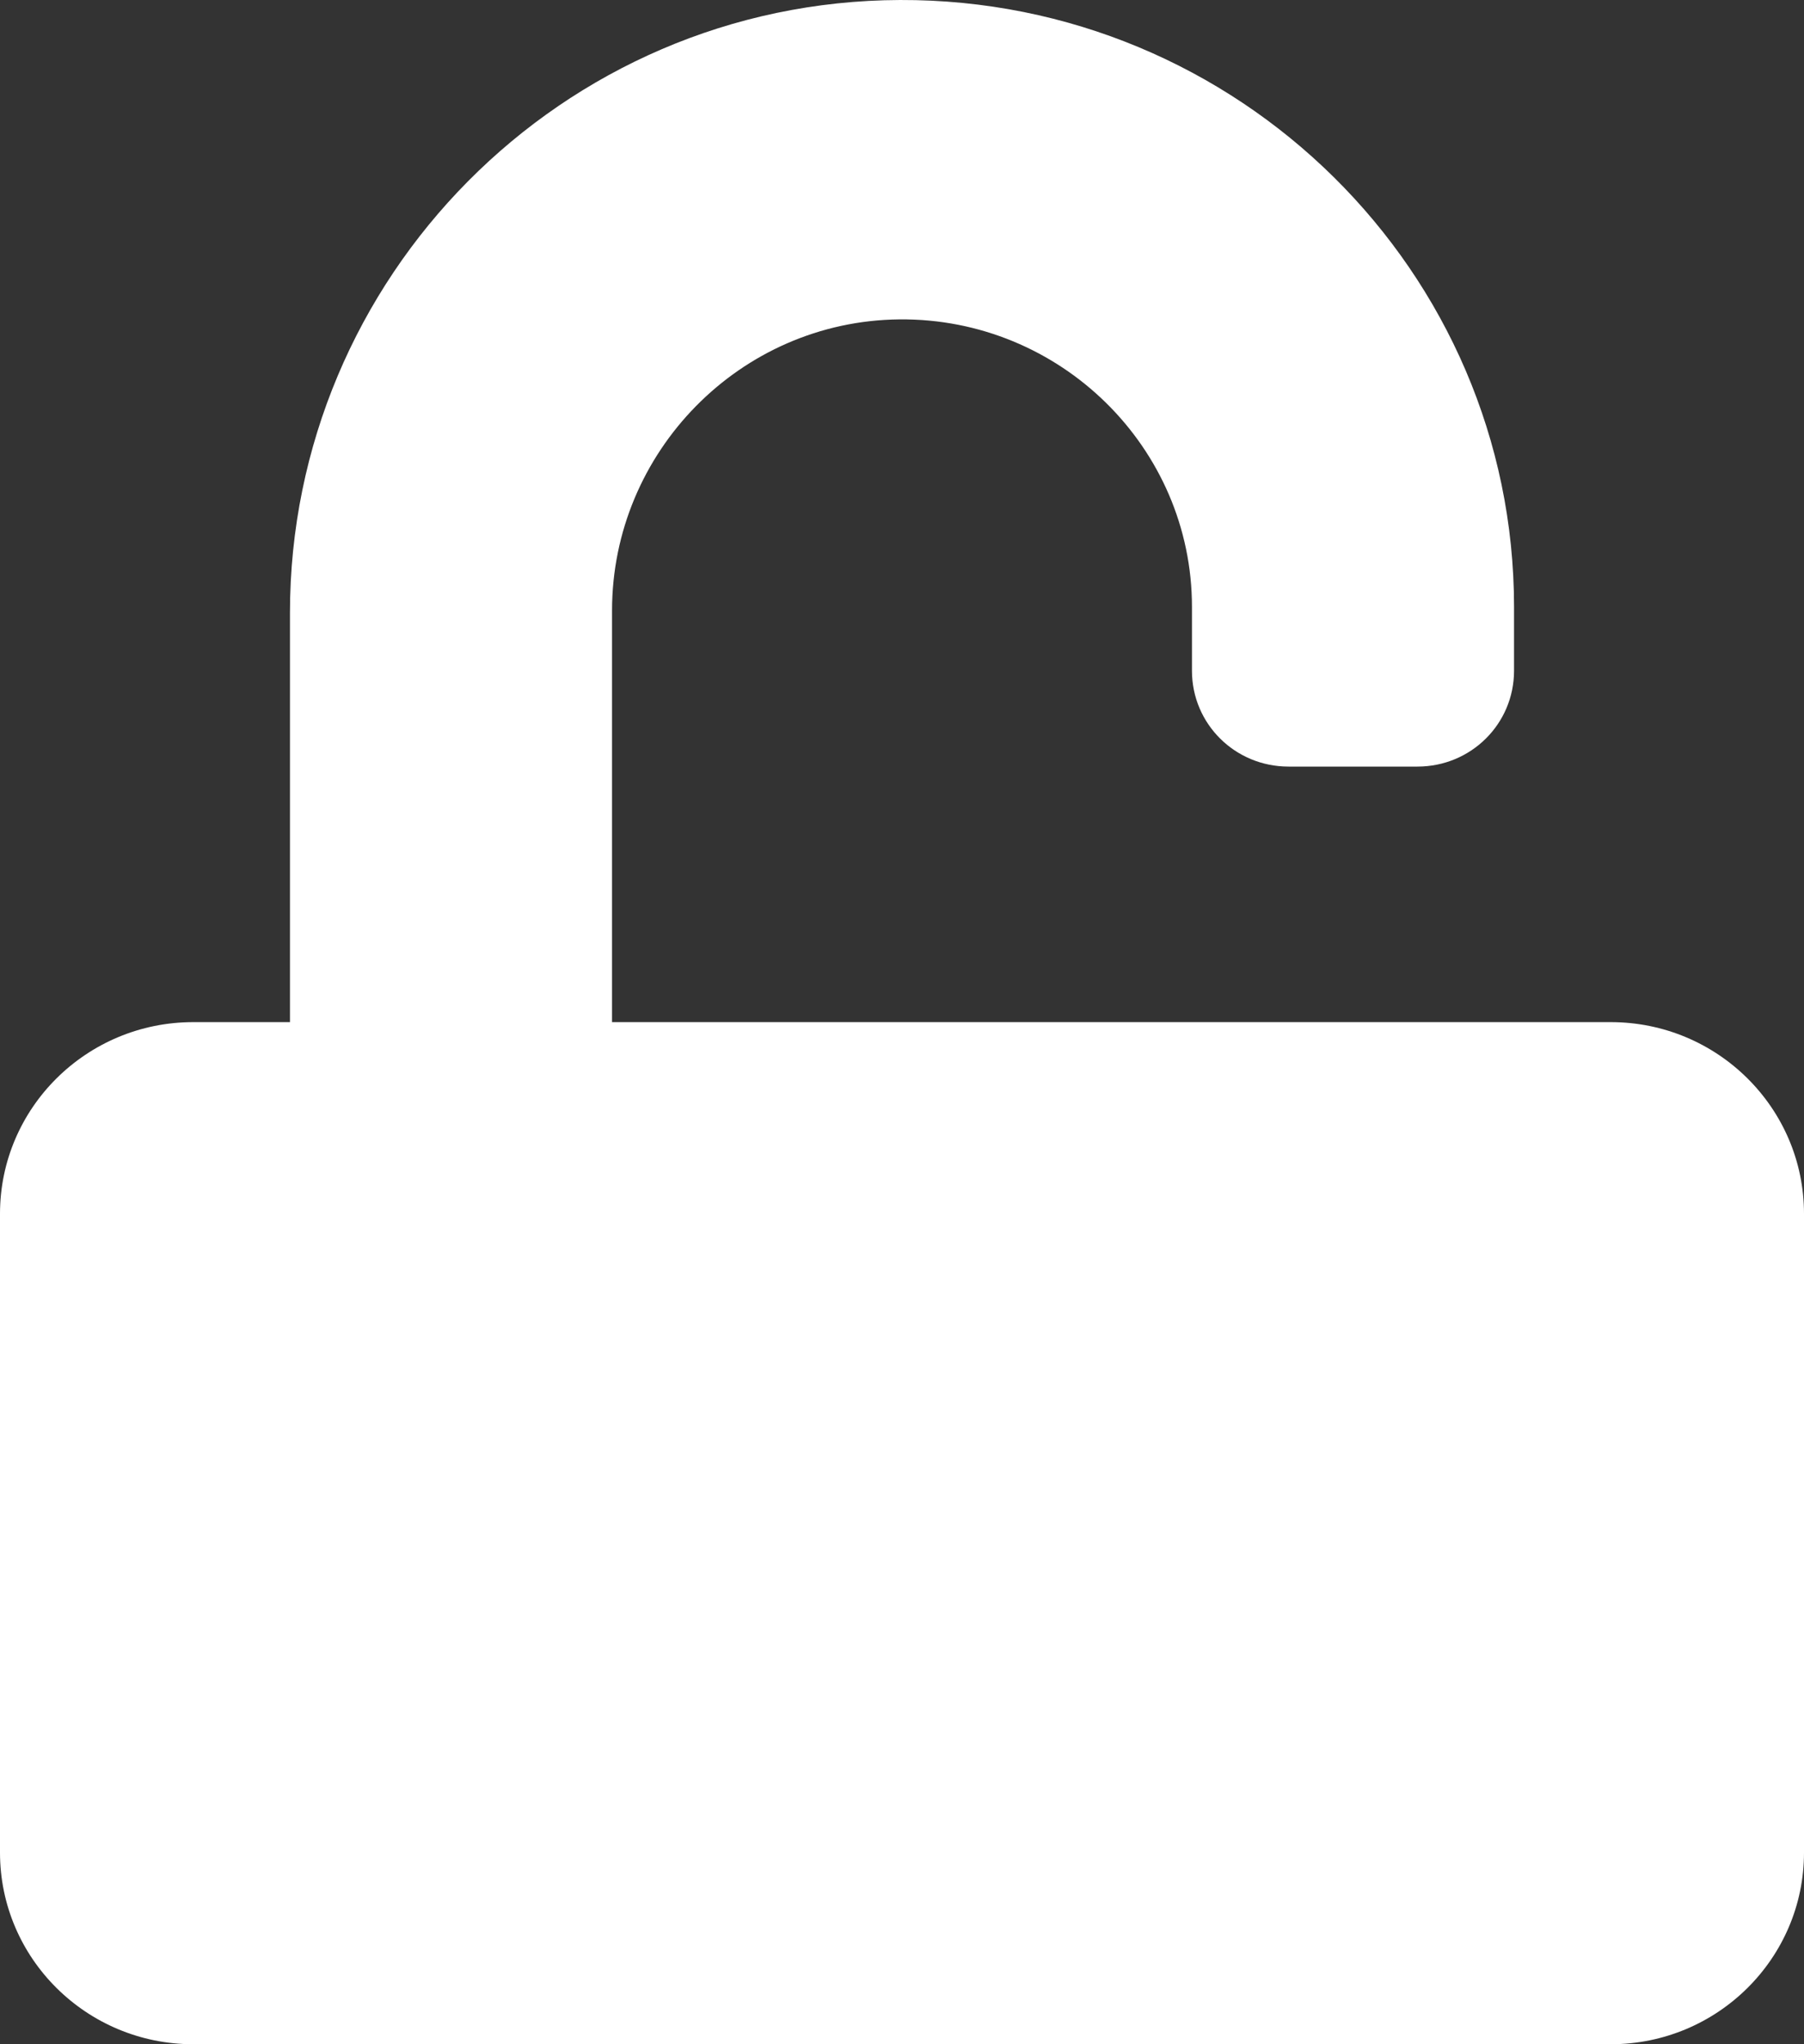 <svg width="15" height="17" viewBox="0 0 15 17" fill="none" xmlns="http://www.w3.org/2000/svg">
<rect x="0" y="0" width="15" height="17" fill="#333333" stroke="none"/>
<path d="M13.393 8.5H5.089V5.077C5.089 3.762 6.151 2.67 7.477 2.656C8.816 2.643 9.911 3.722 9.911 5.047V5.578C9.911 6.02 10.269 6.375 10.714 6.375H11.786C12.231 6.375 12.589 6.02 12.589 5.578V5.047C12.589 2.258 10.296 -0.01 7.483 3.2689e-05C4.671 0.01 2.411 2.308 2.411 5.097V8.5H1.607C0.72 8.5 0 9.214 0 10.094V15.406C0 16.286 0.72 17 1.607 17H13.393C14.28 17 15 16.286 15 15.406V10.094C15 9.214 14.28 8.5 13.393 8.5Z" fill="white"/>
</svg>

